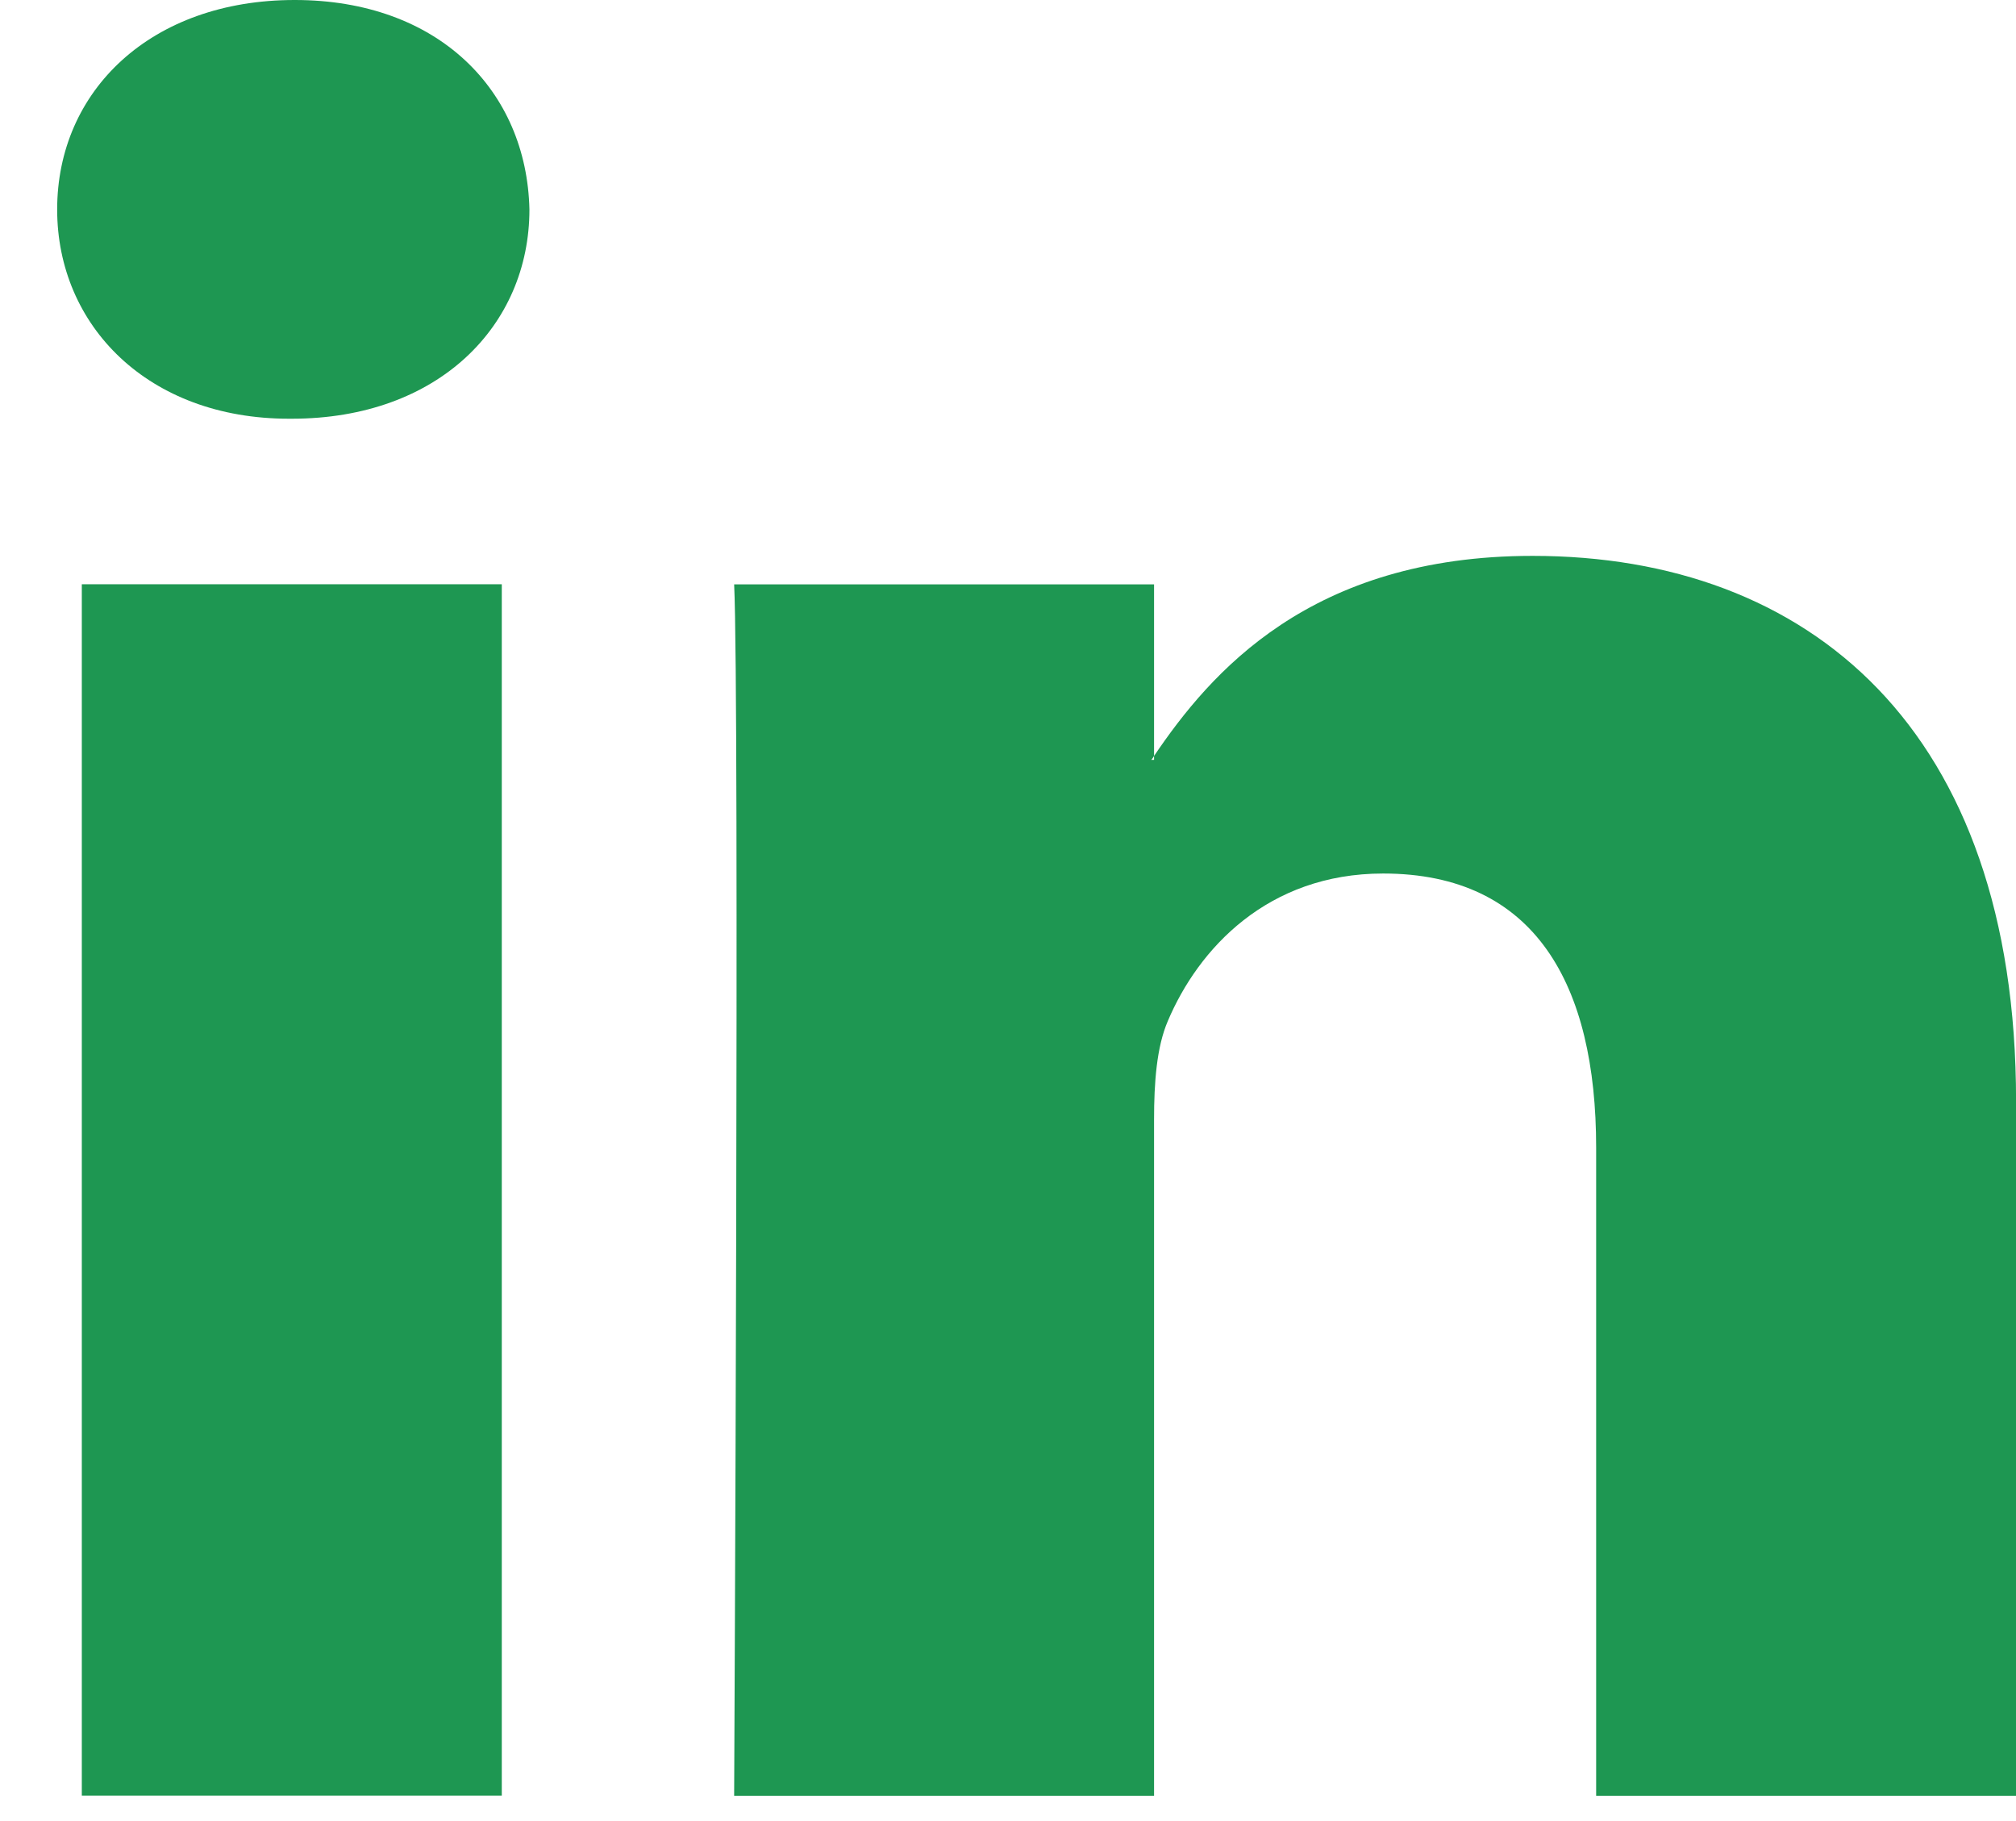 <svg width="31" height="28" viewBox="0 0 31 28" fill="none" xmlns="http://www.w3.org/2000/svg">
<path d="M8.141 3.221C8.141 5.007 6.74 6.438 4.488 6.438H4.446C2.278 6.44 0.879 5.006 0.879 3.221C0.879 1.393 2.323 9.0553e-07 4.53 9.0553e-07C6.74 -0.001 8.1 1.393 8.141 3.221ZM1.258 27.61H7.716V8.983H1.258V27.61ZM23.567 8.547C20.141 8.547 18.608 10.351 17.746 11.623V11.683H17.704C17.72 11.665 17.735 11.644 17.746 11.623V8.985H11.289C11.373 10.73 11.289 27.612 11.289 27.612H17.746V17.209C17.746 16.648 17.785 16.099 17.958 15.698C18.427 14.59 19.49 13.431 21.269 13.431C23.609 13.431 24.544 15.143 24.544 17.645V27.612H31.001V16.932C31.002 11.206 27.814 8.547 23.567 8.547Z" fill="#1E9752"/>
</svg>
